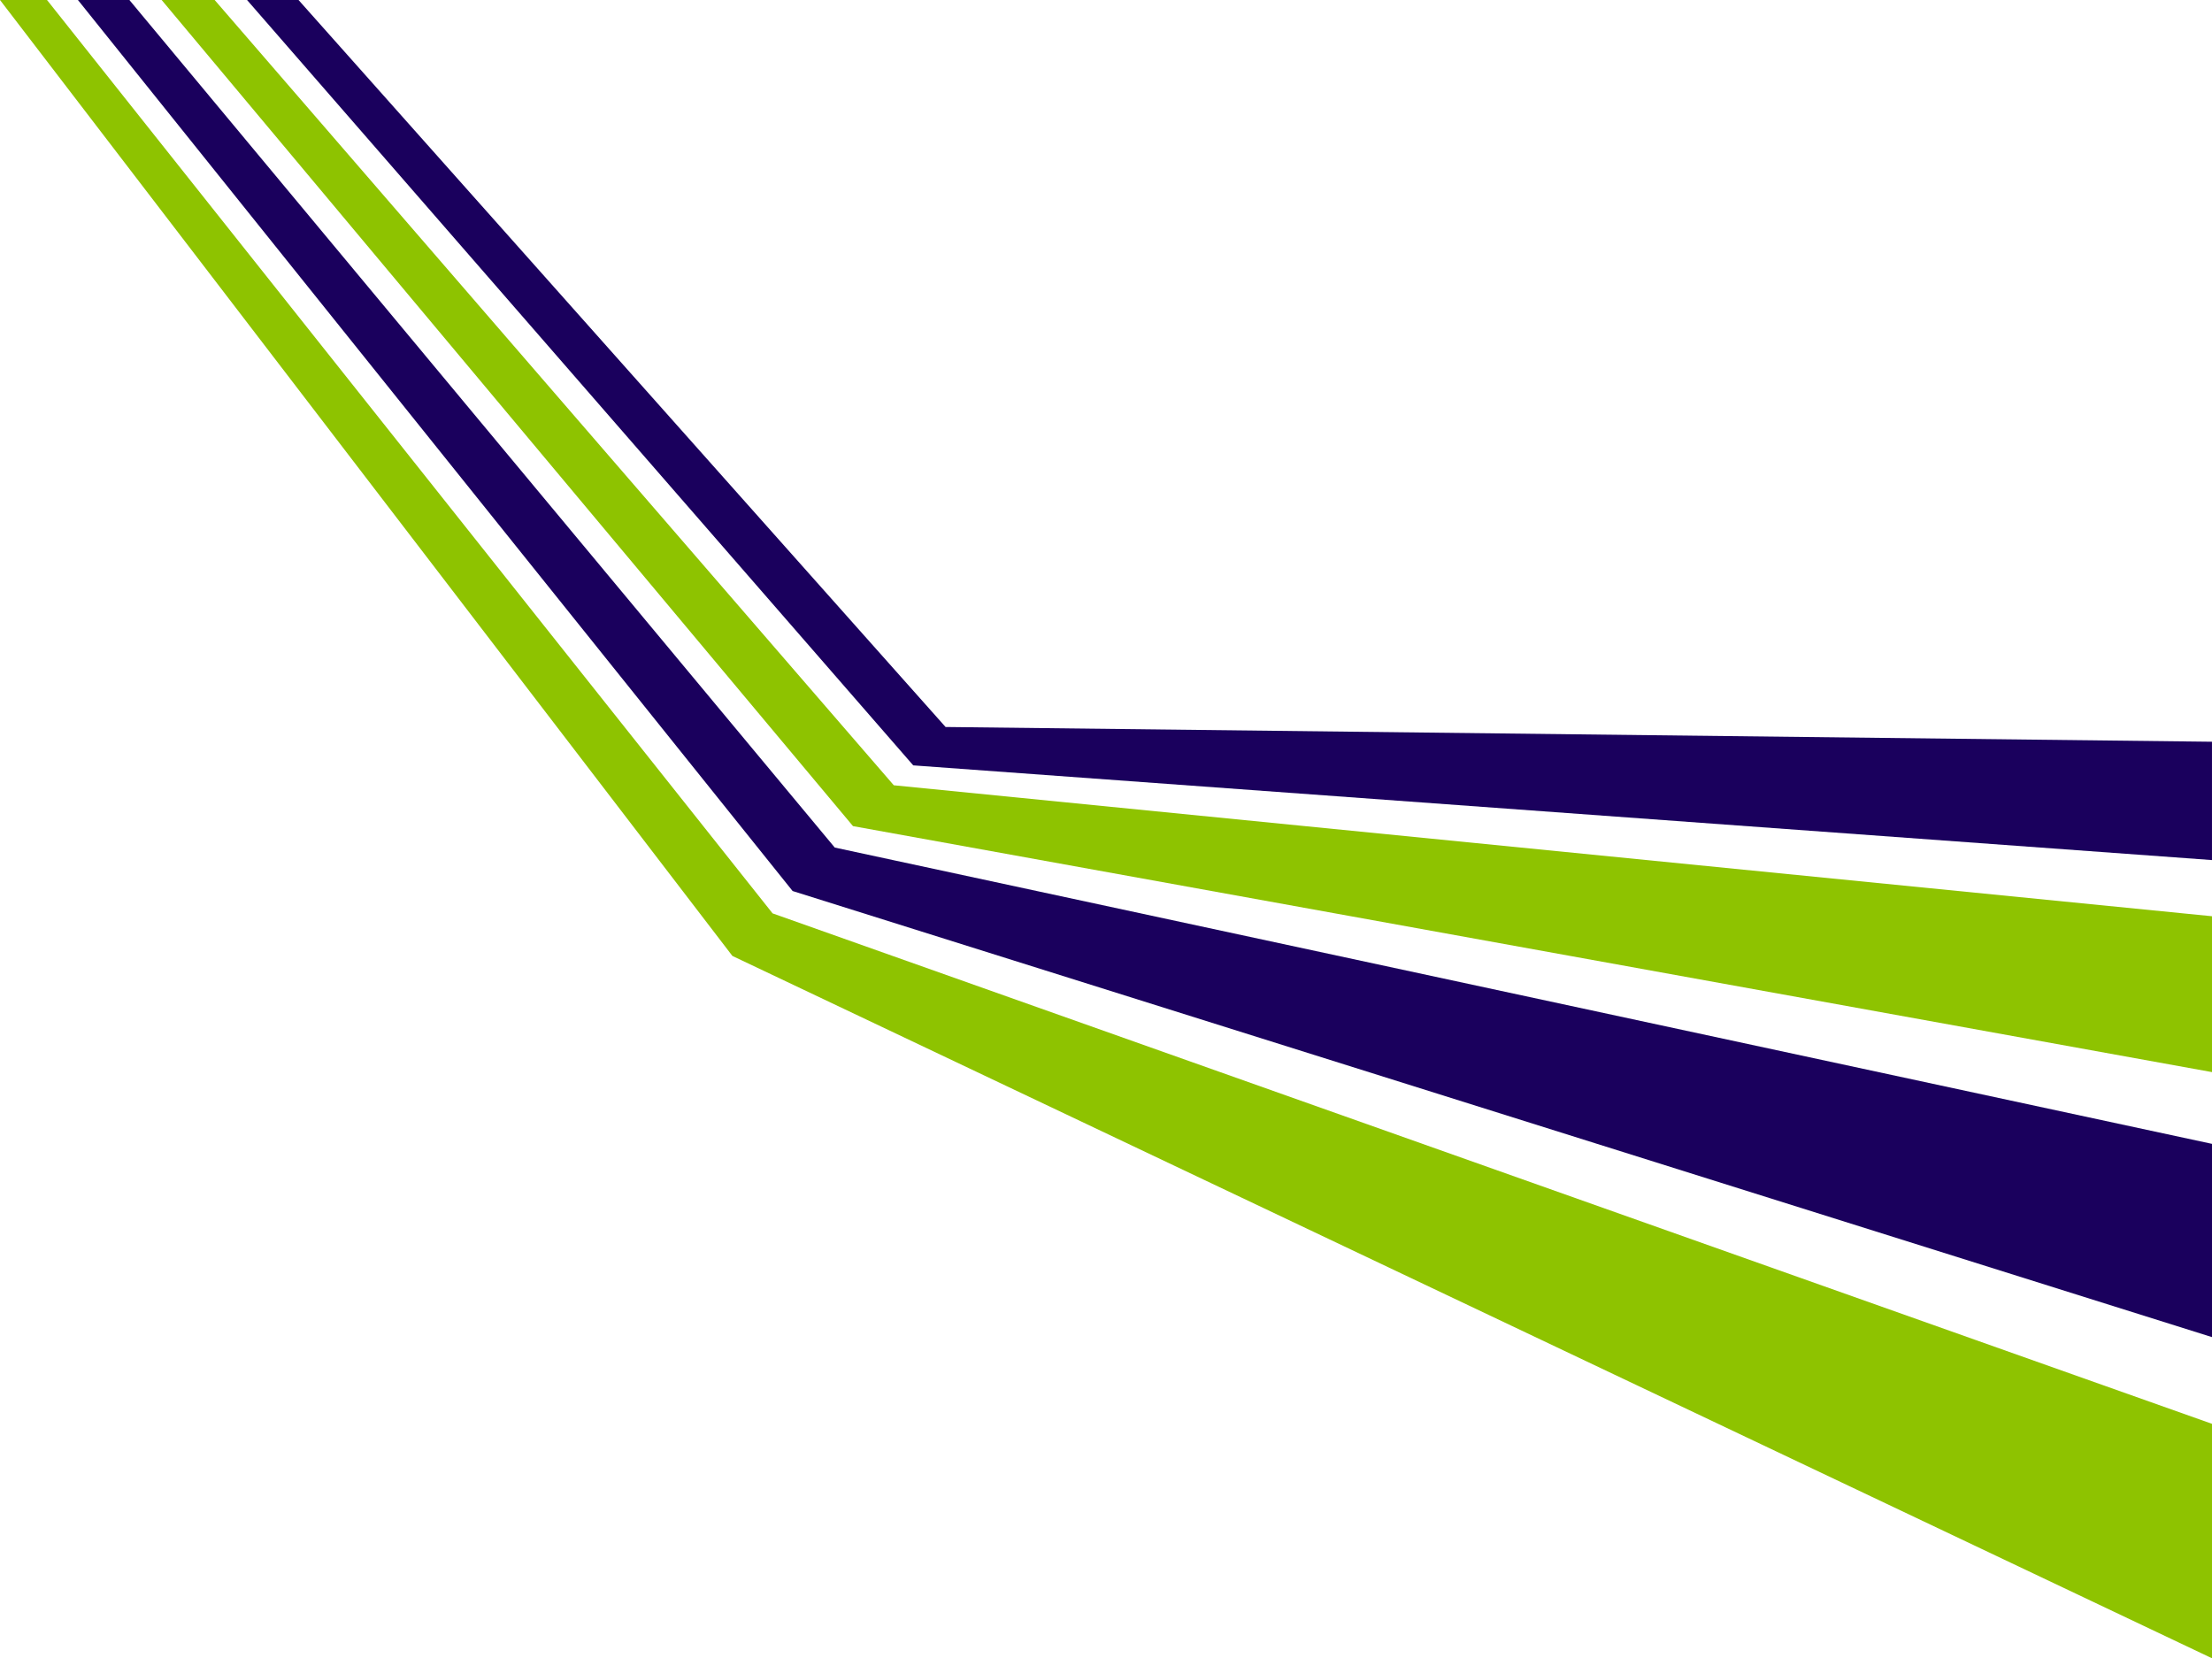 <?xml version="1.0" encoding="UTF-8"?>
<svg id="_レイヤー_1" xmlns="http://www.w3.org/2000/svg" version="1.1" viewBox="0 0 1373.68 1029.87">
  <!-- Generator: Adobe Illustrator 29.4.0, SVG Export Plug-In . SVG Version: 2.1.0 Build 152)  -->
  <defs>
    <style>
      .st0 {
        fill: #8ec300;
      }

      .st0, .st1 {
        fill-rule: evenodd;
      }

      .st1 {
        fill: #1a005d;
      }
    </style>
  </defs>
  <path class="st0" d="M1373.68,665.84l-843.96-152.78L100.39,0h32.92l421.75,487.7,818.62,81.33v96.81ZM1373.68,884.27v145.61l-918.85-436.19L0,0h29.2l450.58,567.25,893.89,317.02Z"/>
  <path class="st1" d="M1373.68,534.15l-806.55-58.81L153.42,0h31.97l401.82,451.5,786.46,9.16v73.49ZM1373.68,710.4v120.02l-881.46-277.05L48.4,0h31.95l438.05,526.38,855.28,184.02Z"/>
</svg>
